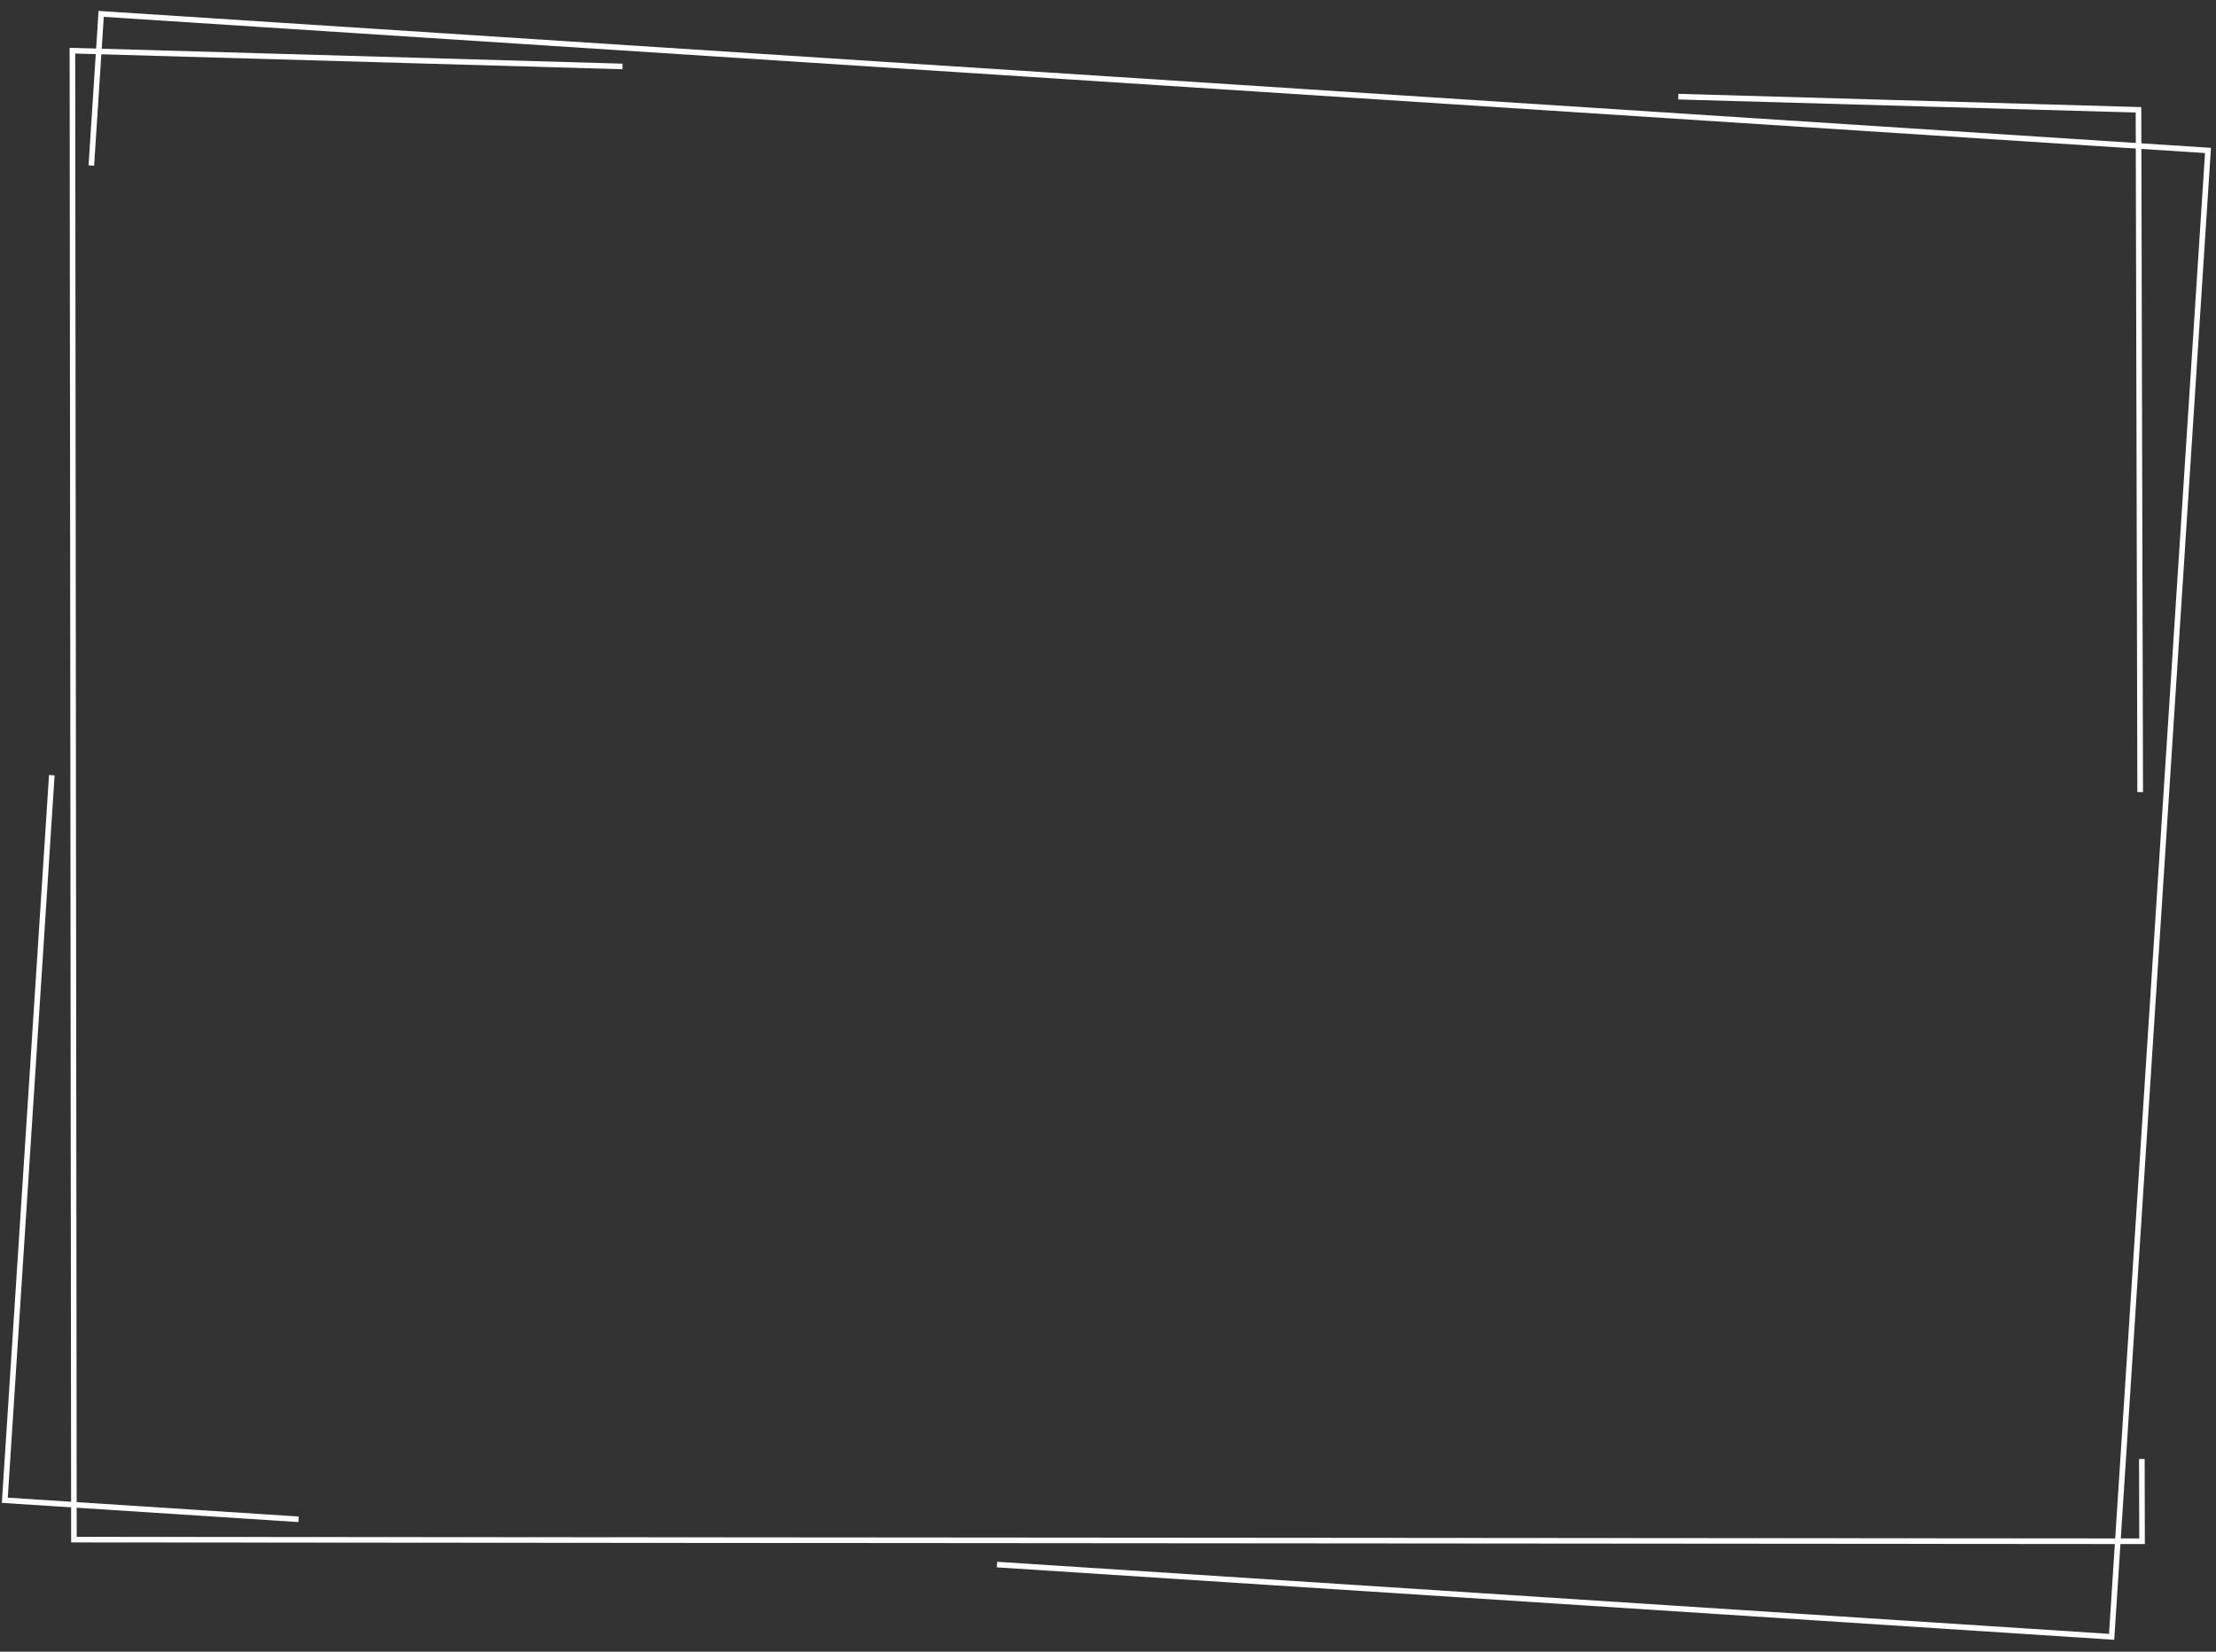 <svg width="165" height="123" viewBox="0 0 165 123" fill="none" xmlns="http://www.w3.org/2000/svg">
<rect x="0" y="0" width="165" height="123" fill="#333333" stroke="none"/>
<path d="M6.594 12.312L7.339 0.814L164.625 11.01L157.422 122.114L74.221 116.72L74.248 116.306L157.034 121.673L164.183 11.397L7.727 1.255L7.008 12.339L6.594 12.312Z" fill="white"/>
<path d="M0.137 111.918L3.65 57.715L4.065 57.742L0.578 111.531L22.245 112.935L22.219 113.349L0.137 111.918Z" fill="white"/>
<path d="M5.185 3.561L46.357 4.741L46.349 5.156L5.6 3.988L5.712 114.448L159.286 114.568L159.268 108.654L159.688 108.651L159.702 114.985L159.493 114.986L5.299 114.863L5.297 114.655L5.185 3.561Z" fill="white"/>
<path d="M124.969 6.988L159.434 7.976L159.436 8.176L159.565 58.984L159.144 58.987L159.021 8.38L124.957 7.407L124.969 6.988Z" fill="white"/>
</svg>
